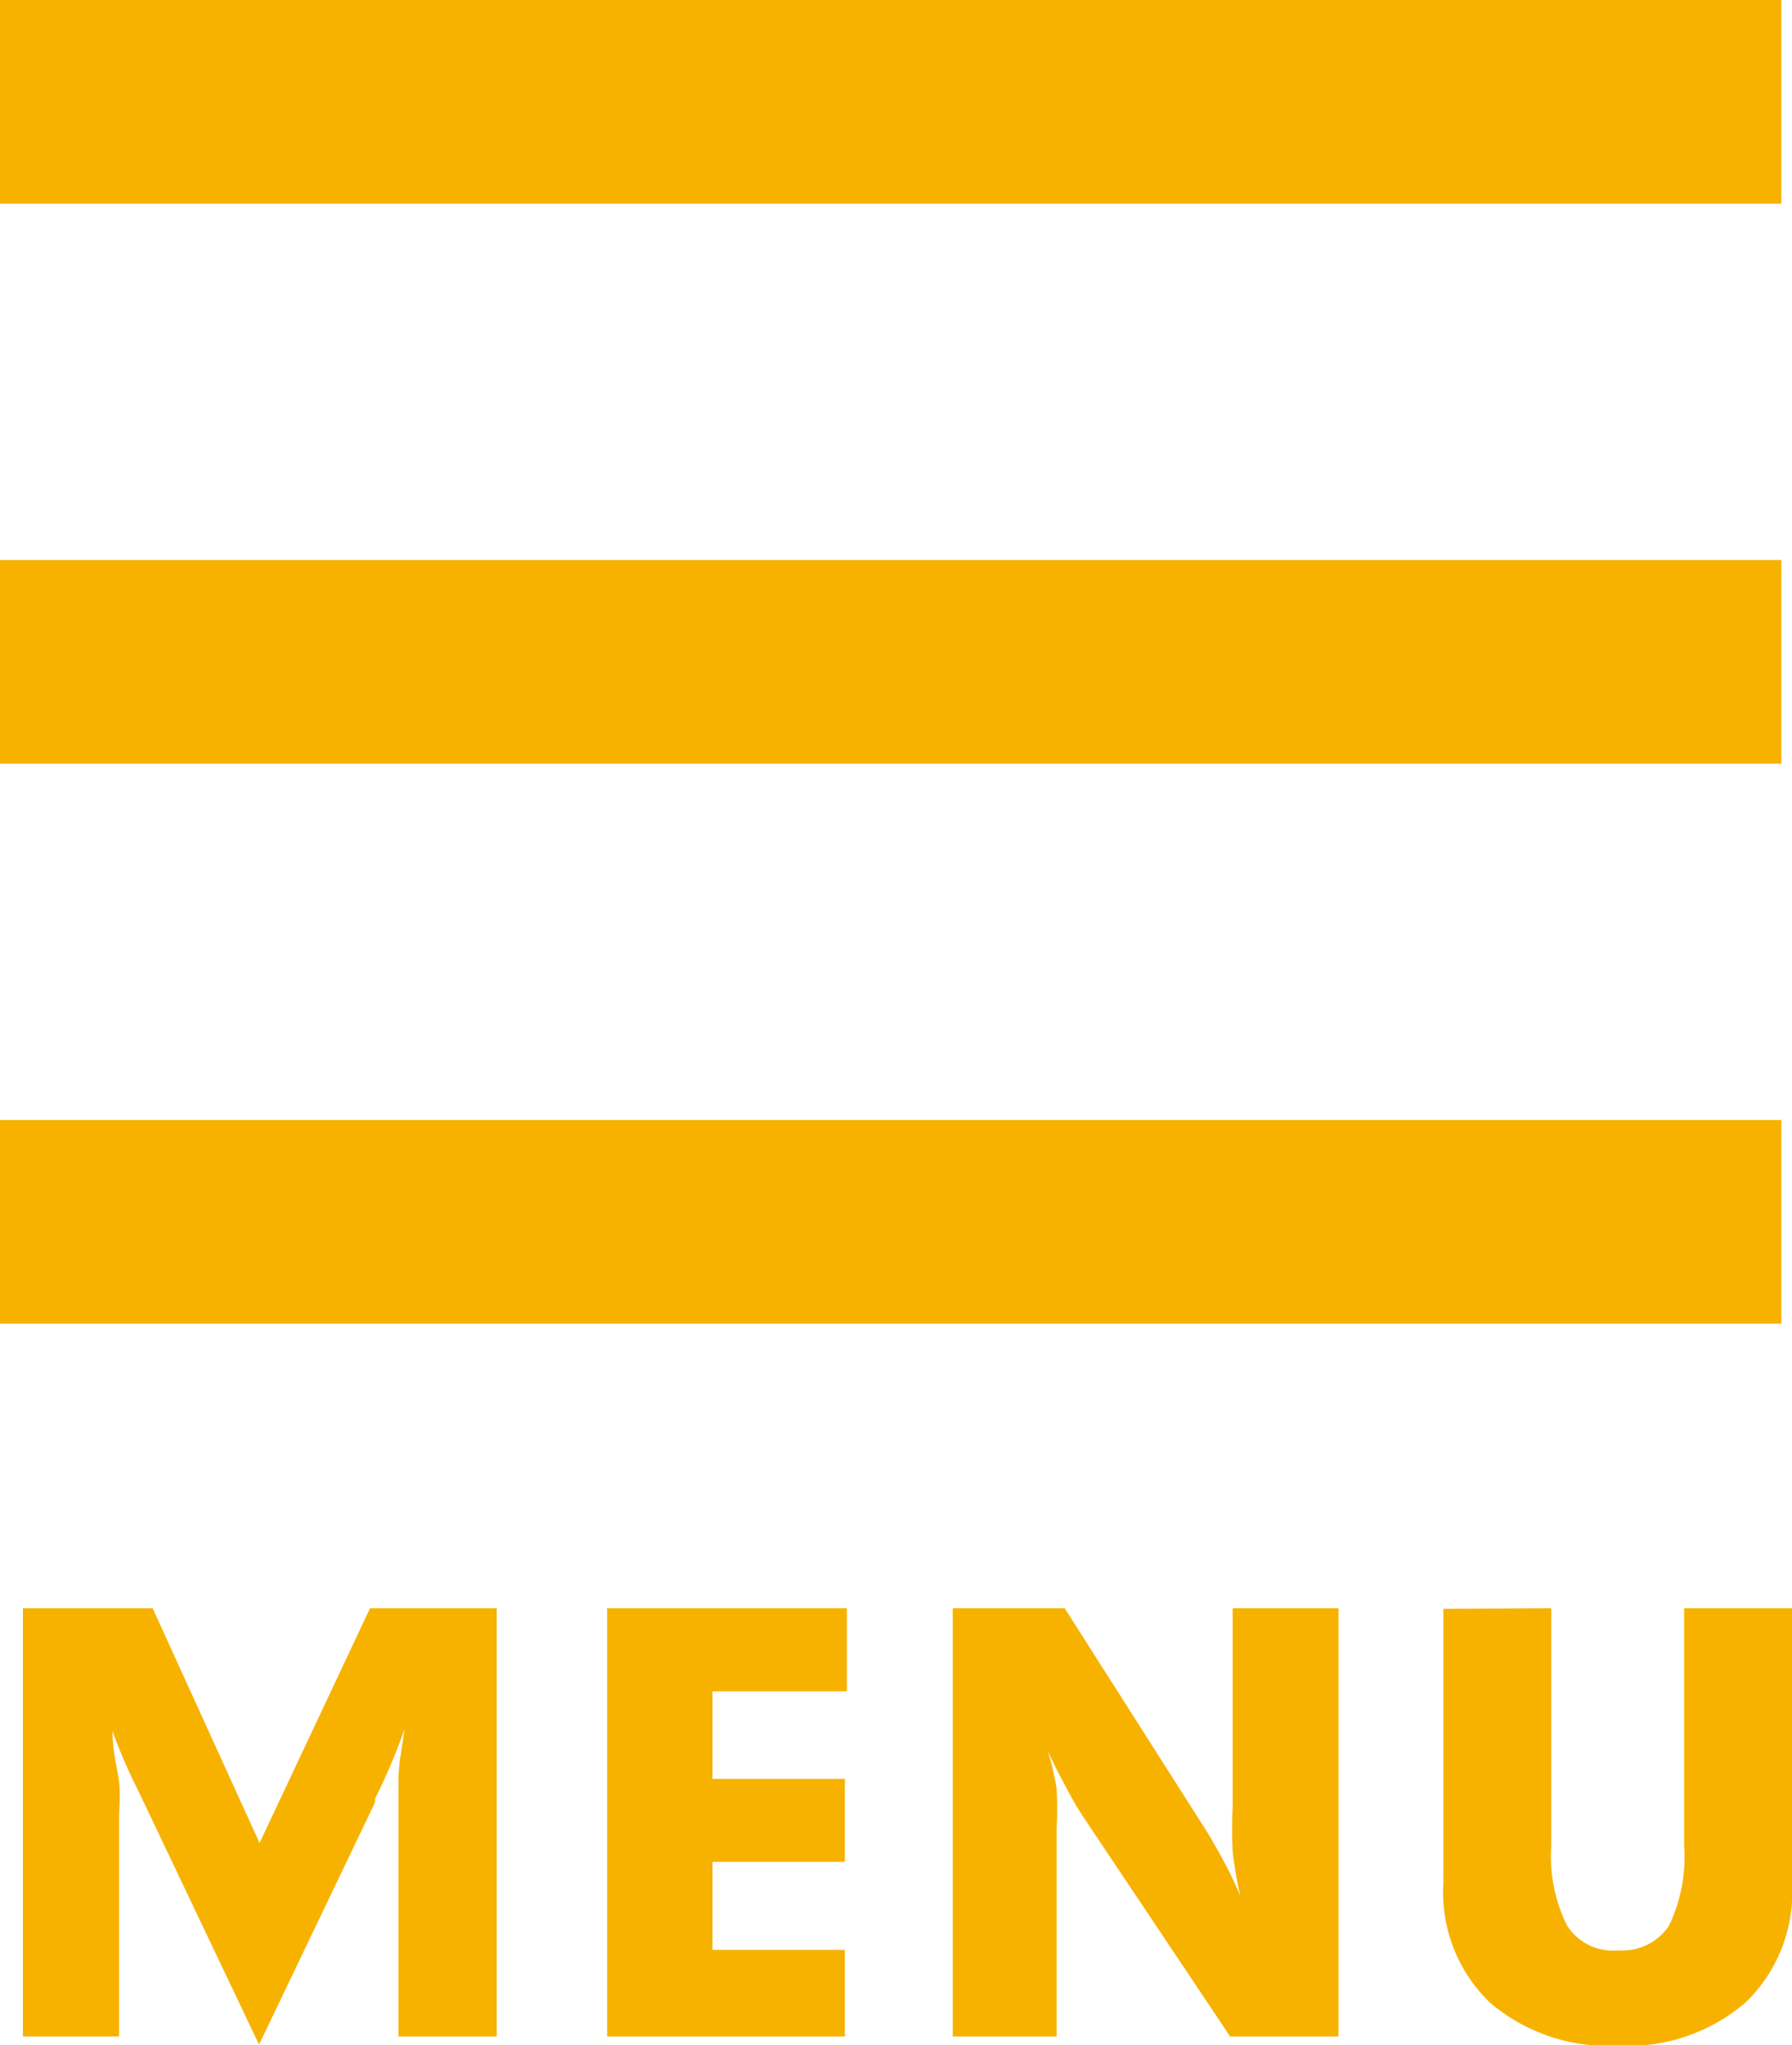 <svg xmlns="http://www.w3.org/2000/svg" viewBox="0 0 35.21 40.17"><defs><style>.cls-1{fill:#f7b200;}.cls-2{fill:none;stroke:#f7b200;stroke-miterlimit:10;stroke-width:4px;}</style></defs><g id="レイヤー_2" data-name="レイヤー 2"><g id="base"><path class="cls-1" d="M7.83,40V35.73c0-.2,0-.46,0-.77s.07-.64.12-1a12.09,12.09,0,0,1-.58,1.37l0,.07L5.09,40.16,2.82,35.39l-.1-.21A10.24,10.24,0,0,1,2.21,34c0,.4.1.75.13,1s0,.55,0,.73V40H.45V31.59H3L5.1,36.2l2.17-4.61H9.76V40Z"/><path class="cls-1" d="M11.93,40V31.59h4.71v1.63H14v1.72h2.6v1.63H14V38.3h2.6V40Z"/><path class="cls-1" d="M18.72,40V31.59h2.2l2.7,4.24c.15.23.28.46.41.7s.24.47.34.71a7.37,7.37,0,0,1-.15-.88,8.27,8.27,0,0,1,0-.86V31.59h2.08V40H24.17L21.3,35.71a5.6,5.6,0,0,1-.34-.58c-.12-.22-.25-.47-.38-.75a4.56,4.56,0,0,1,.18.75,6.87,6.87,0,0,1,0,.8V40Z"/><path class="cls-1" d="M30.48,31.59v4.66a3.06,3.06,0,0,0,.31,1.57,1.07,1.07,0,0,0,1,.49,1.11,1.11,0,0,0,1-.48,3.12,3.12,0,0,0,.3-1.58V31.59h2.12V37a3,3,0,0,1-.91,2.33,3.54,3.54,0,0,1-2.52.85,3.56,3.56,0,0,1-2.51-.85A3,3,0,0,1,28.36,37v-5.4Z"/><line class="cls-2" y1="24" x2="35" y2="24"/><line class="cls-2" y1="13" x2="35" y2="13"/><line class="cls-2" y1="2" x2="35" y2="2"/></g></g></svg>